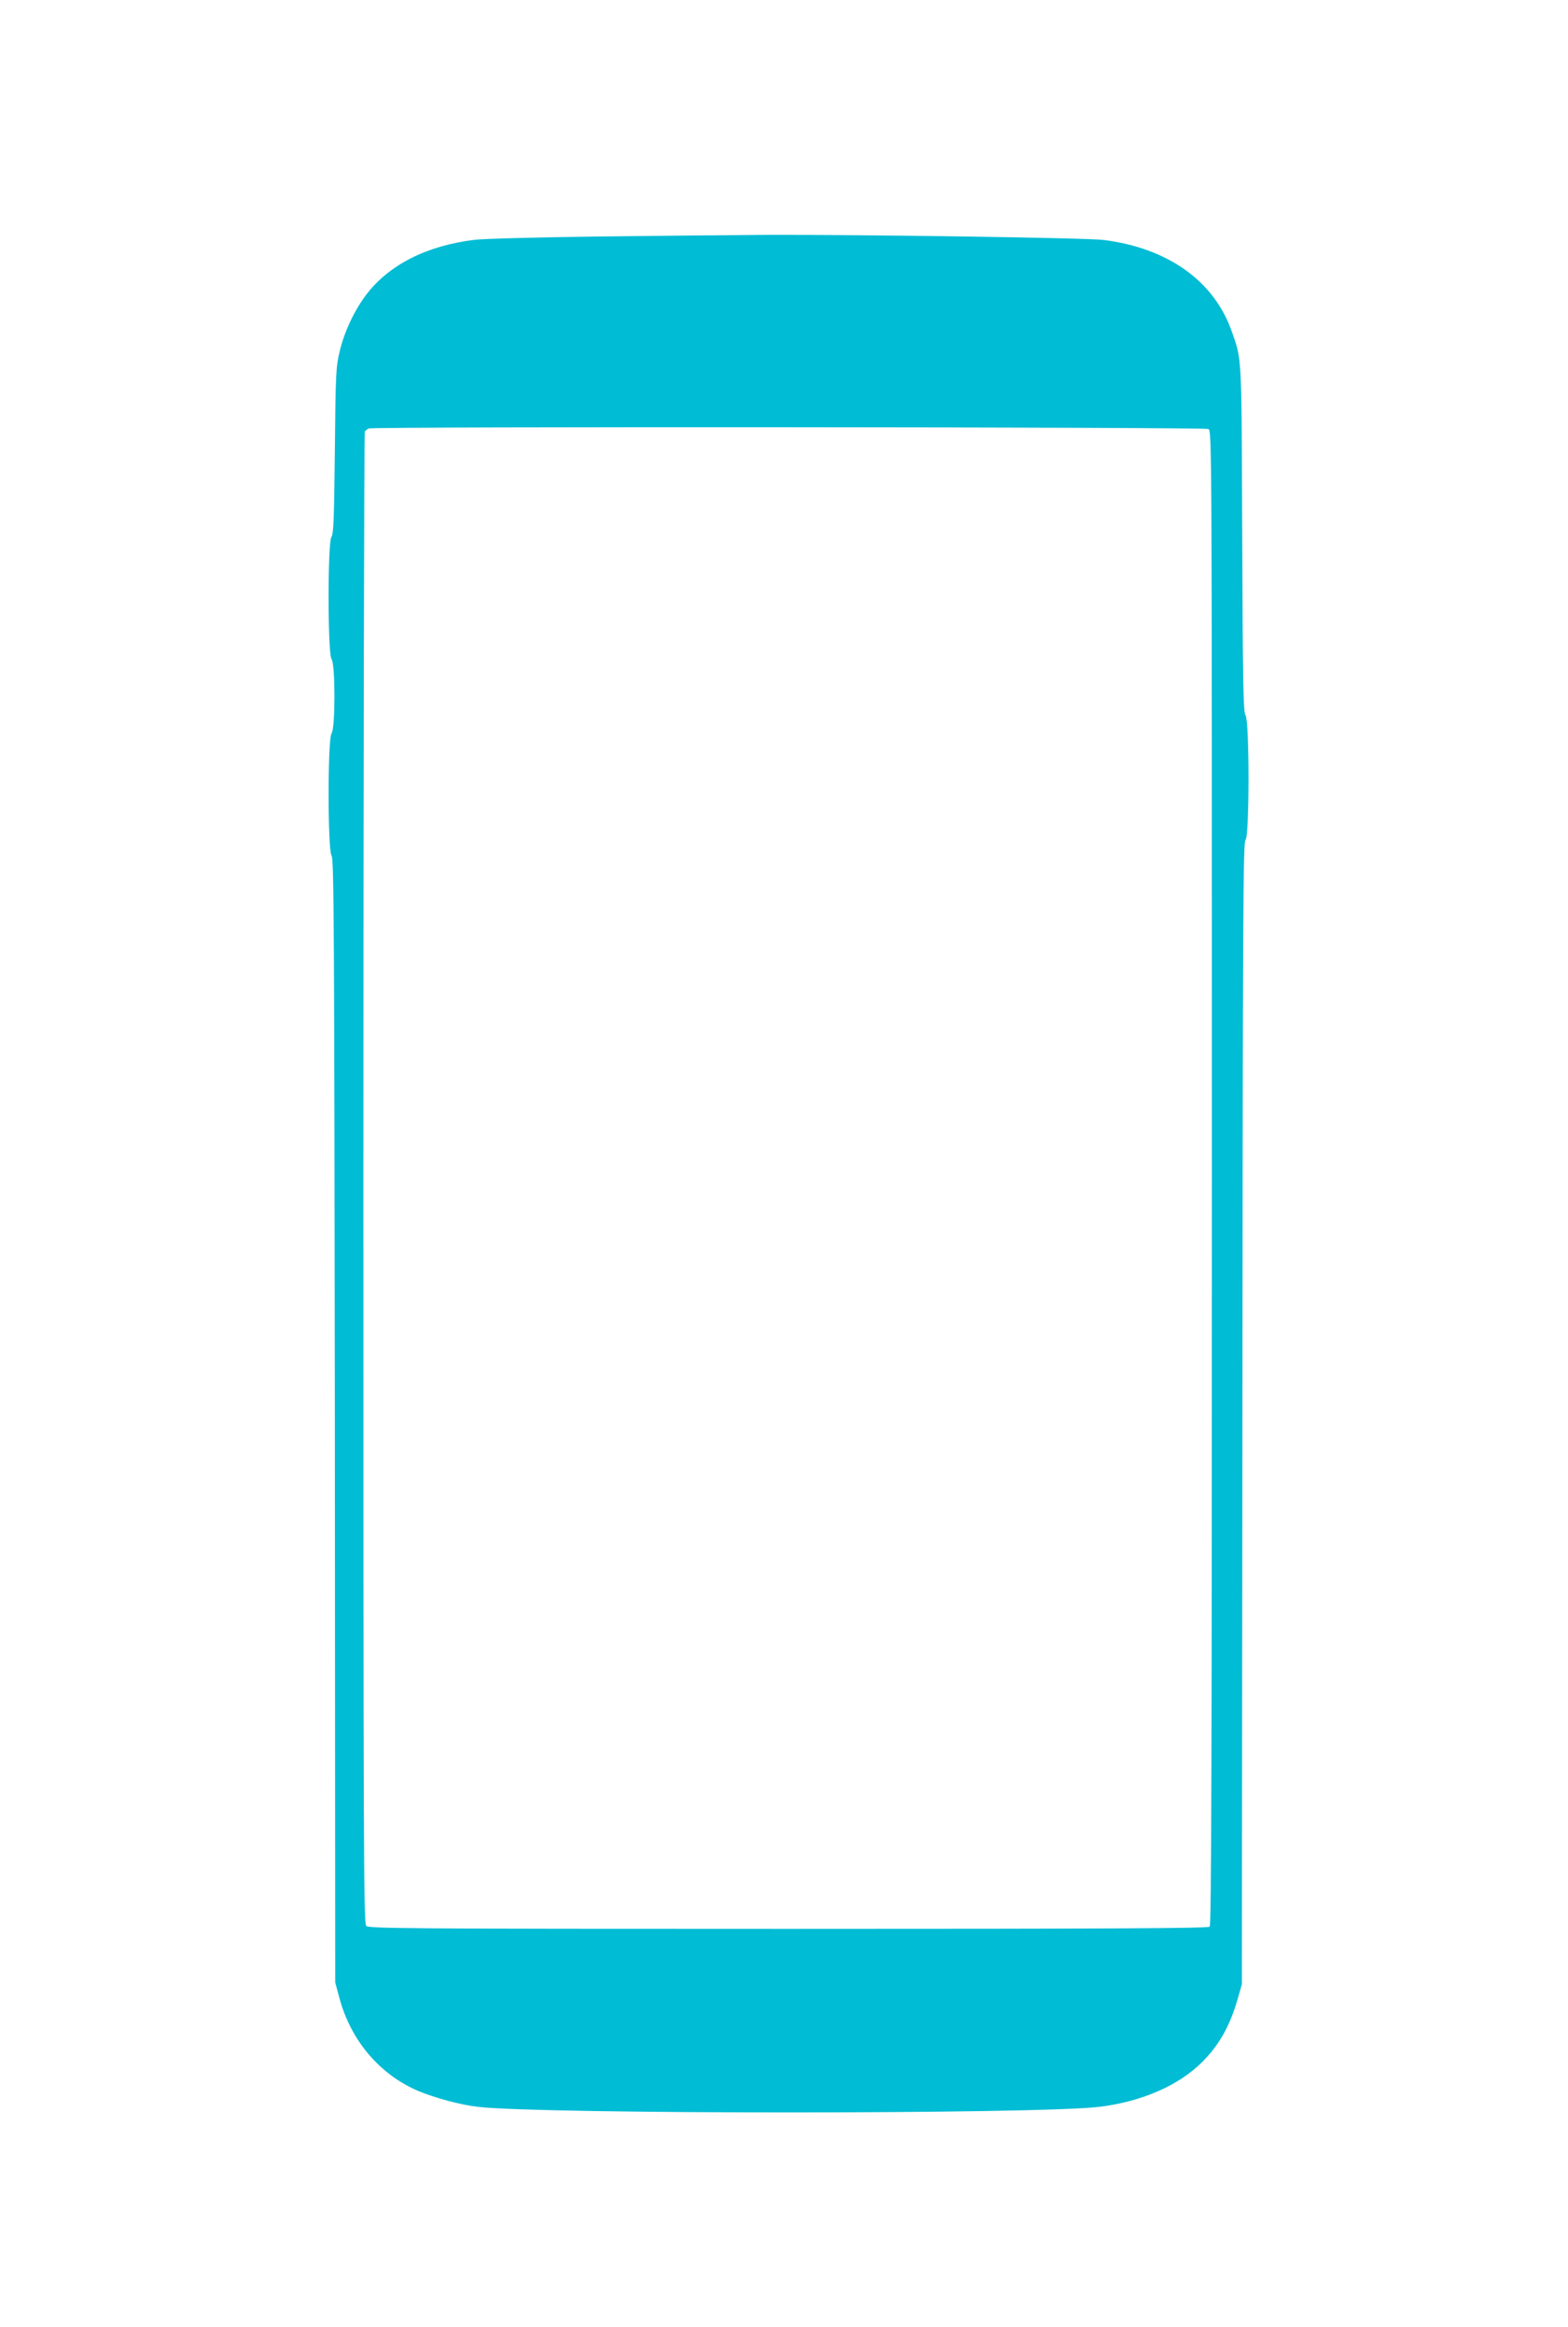 <?xml version="1.0" standalone="no"?>
<!DOCTYPE svg PUBLIC "-//W3C//DTD SVG 20010904//EN"
 "http://www.w3.org/TR/2001/REC-SVG-20010904/DTD/svg10.dtd">
<svg version="1.0" xmlns="http://www.w3.org/2000/svg"
 width="863pt" height="1280pt" viewBox="0 0 863 1280"
 preserveAspectRatio="xMidYMid meet">
<g transform="translate(0,1280) scale(0.1,-0.1)"
fill="#00bcd4" stroke="none">
<path d="M3294 11499 c-325 -4 -631 -12 -681 -18 -265 -32 -473 -138 -598
-303 -65 -86 -121 -205 -146 -313 -20 -83 -22 -124 -26 -545 -4 -369 -7 -458
-19 -474 -21 -31 -21 -643 1 -672 21 -28 21 -380 0 -408 -22 -29 -22 -641 0
-673 13 -18 15 -396 18 -3109 l2 -3089 23 -85 c63 -235 223 -423 437 -513 92
-38 230 -75 325 -86 348 -41 3080 -41 3420 0 232 28 438 117 568 248 93 93
152 199 194 346 l23 80 3 3141 c2 2768 4 3143 17 3154 22 18 22 655 0 686 -12
18 -15 158 -18 970 -4 1024 -1 980 -57 1139 -96 278 -352 461 -706 505 -92 12
-1346 30 -1864 28 -179 -1 -591 -5 -916 -9z m3357 -1059 c19 -11 19 -67 19
-4118 0 -3182 -3 -4111 -12 -4120 -9 -9 -538 -12 -2319 -12 -2084 0 -2309 2
-2323 16 -15 14 -16 401 -16 4112 0 2253 4 4102 8 4108 4 6 14 14 22 17 29 11
4600 8 4621 -3z"/>
</g>
</svg>
